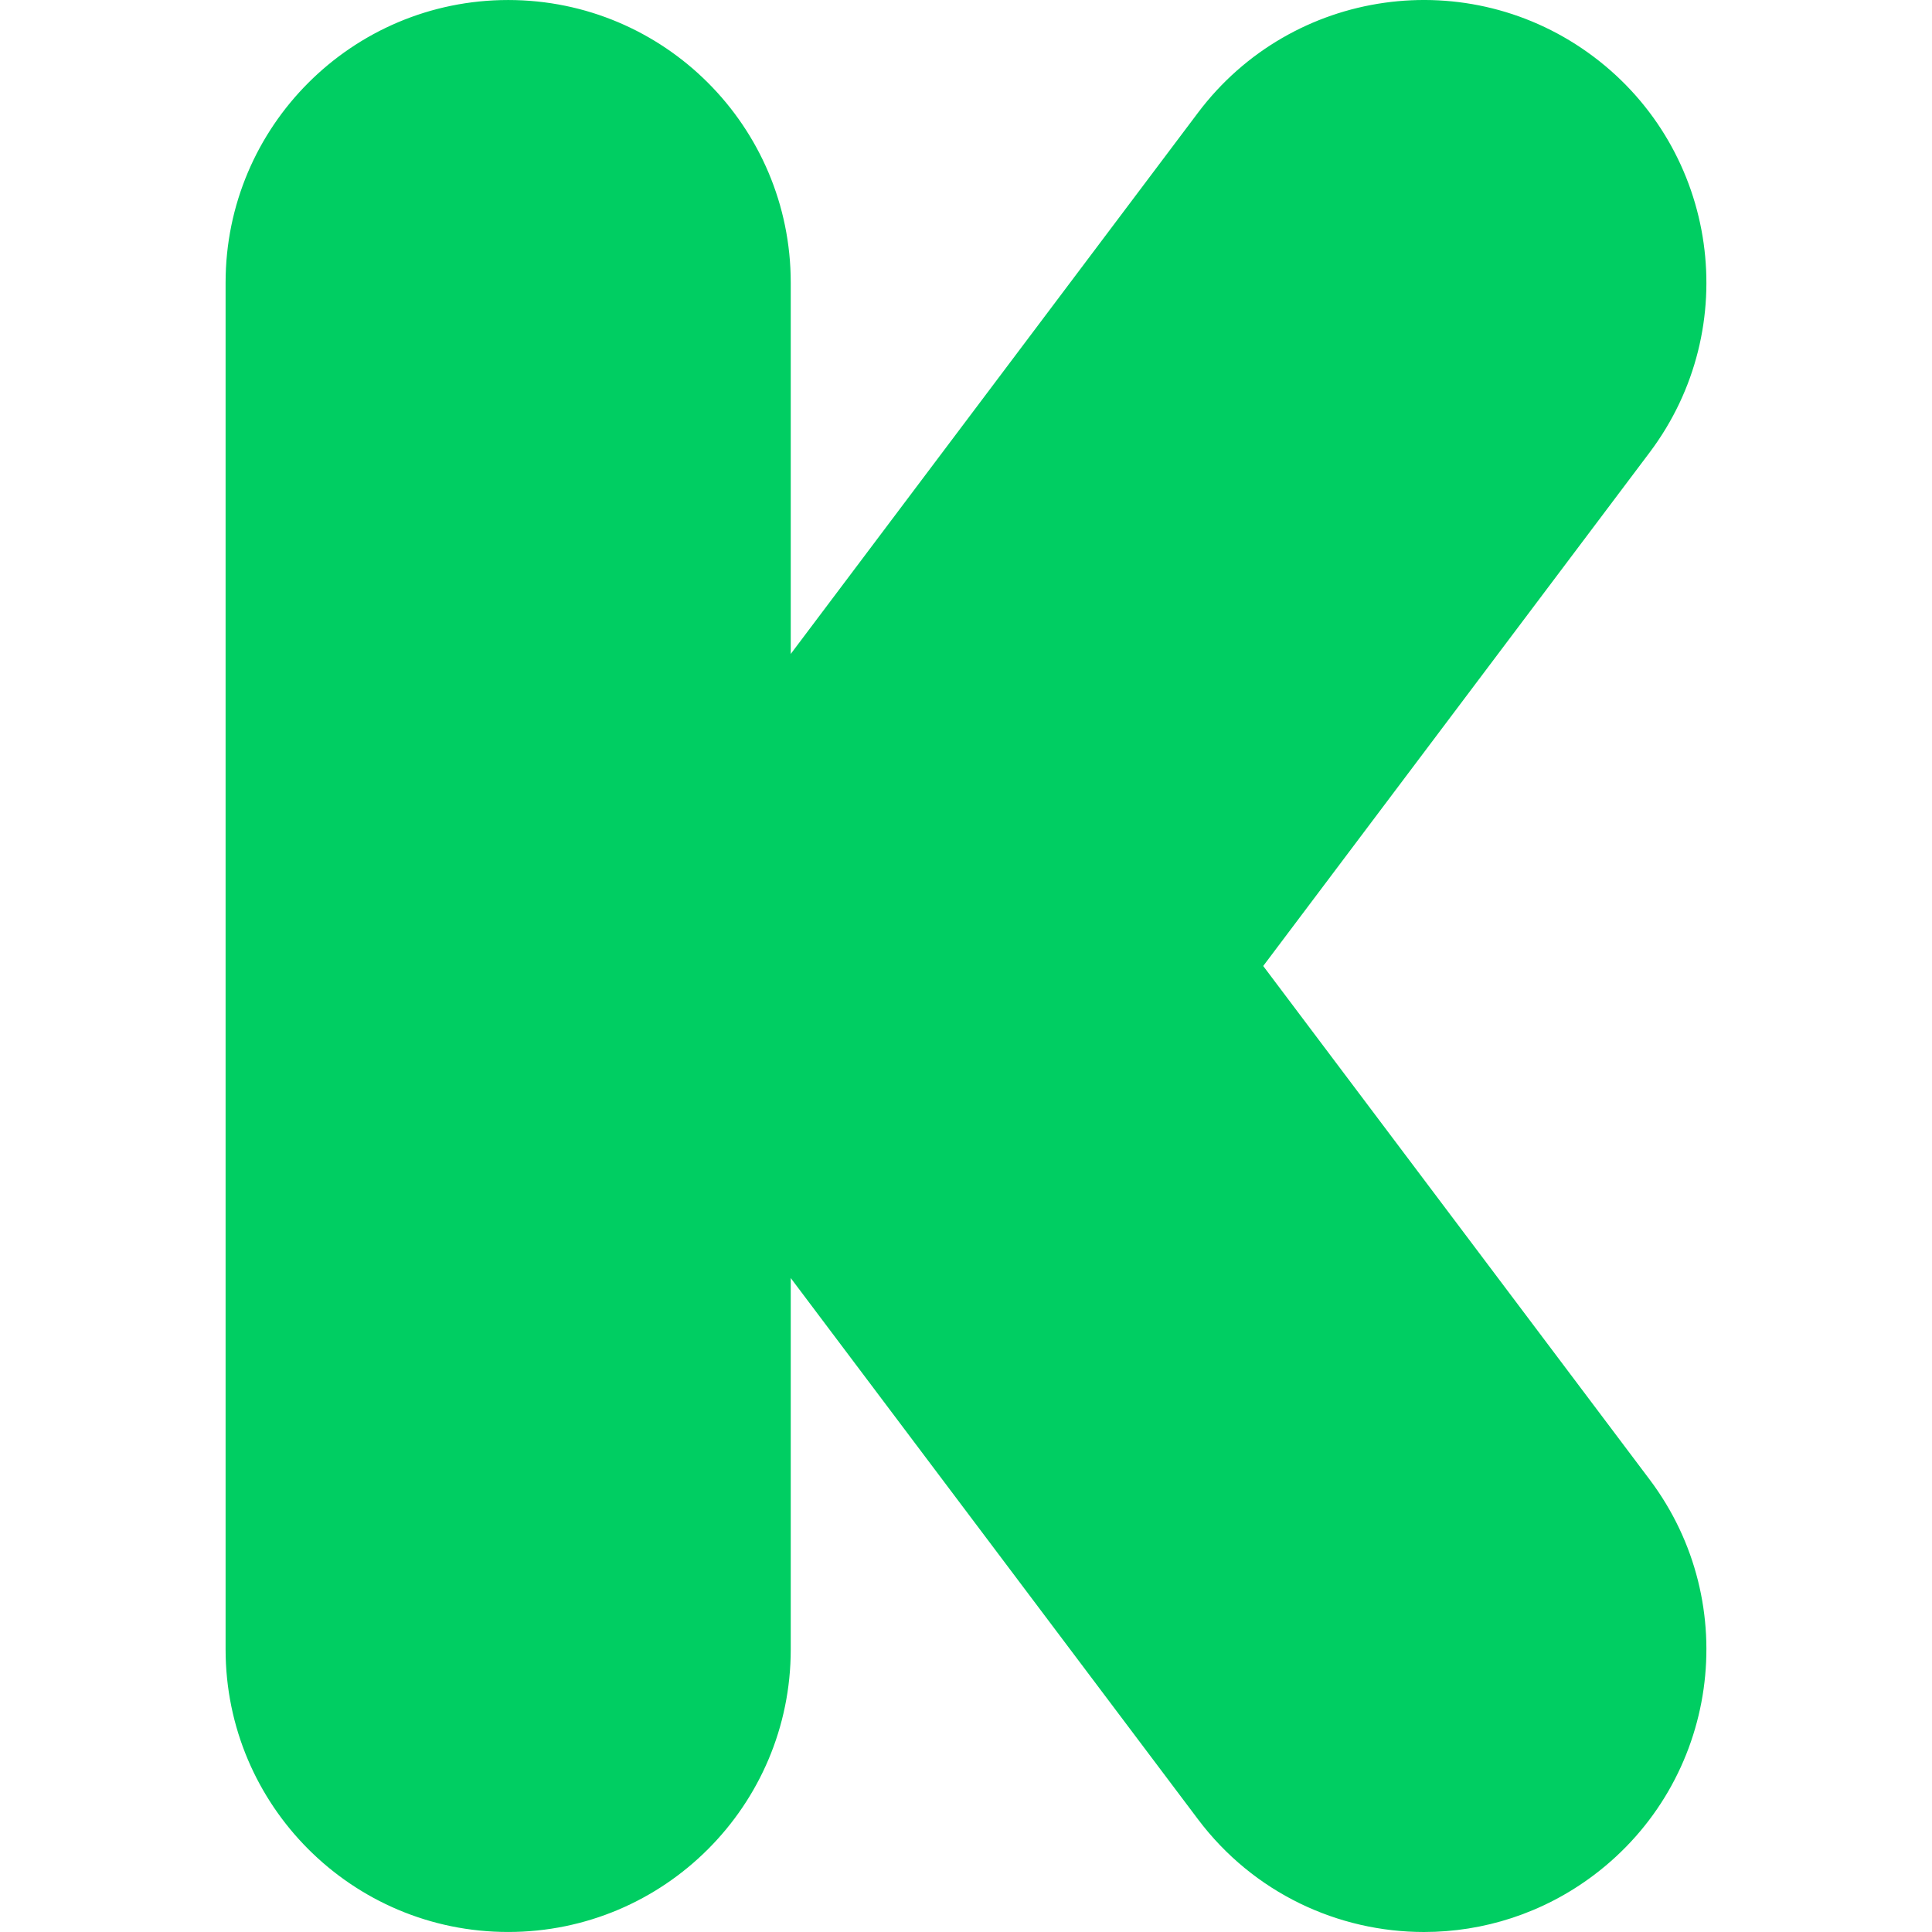 <?xml version="1.0" encoding="iso-8859-1"?>
<!-- Generator: Adobe Illustrator 19.0.0, SVG Export Plug-In . SVG Version: 6.00 Build 0)  -->
<svg xmlns="http://www.w3.org/2000/svg" version="1.1" id="Layer_1" x="0px" y="0px" viewBox="0 0 347.065 347.065"
     style="enable-background:new 0 0 347.065 347.065;" xml:space="preserve">
<path style="fill:#00CE62;" d="M226.923,173.532l69.413-92.246c16.856-22.401,12.361-54.226-10.04-71.082  c-22.402-16.858-54.228-12.361-71.084,10.04l-73.163,97.23V50.765c0-28.035-22.727-50.762-50.762-50.762S40.525,22.73,40.525,50.765  v245.534c0,28.035,22.727,50.762,50.762,50.762s50.762-22.727,50.762-50.762V229.59l73.163,97.231  c9.977,13.258,25.194,20.244,40.601,20.244c10.623,0,21.339-3.324,30.483-10.204c22.401-16.856,26.896-48.682,10.04-71.082  L226.923,173.532z"/>
<g>
</g>
<g>
</g>
<g>
</g>
<g>
</g>
<g>
</g>
<g>
</g>
<g>
</g>
<g>
</g>
<g>
</g>
<g>
</g>
<g>
</g>
<g>
</g>
<g>
</g>
<g>
</g>
<g>
</g>
</svg>

